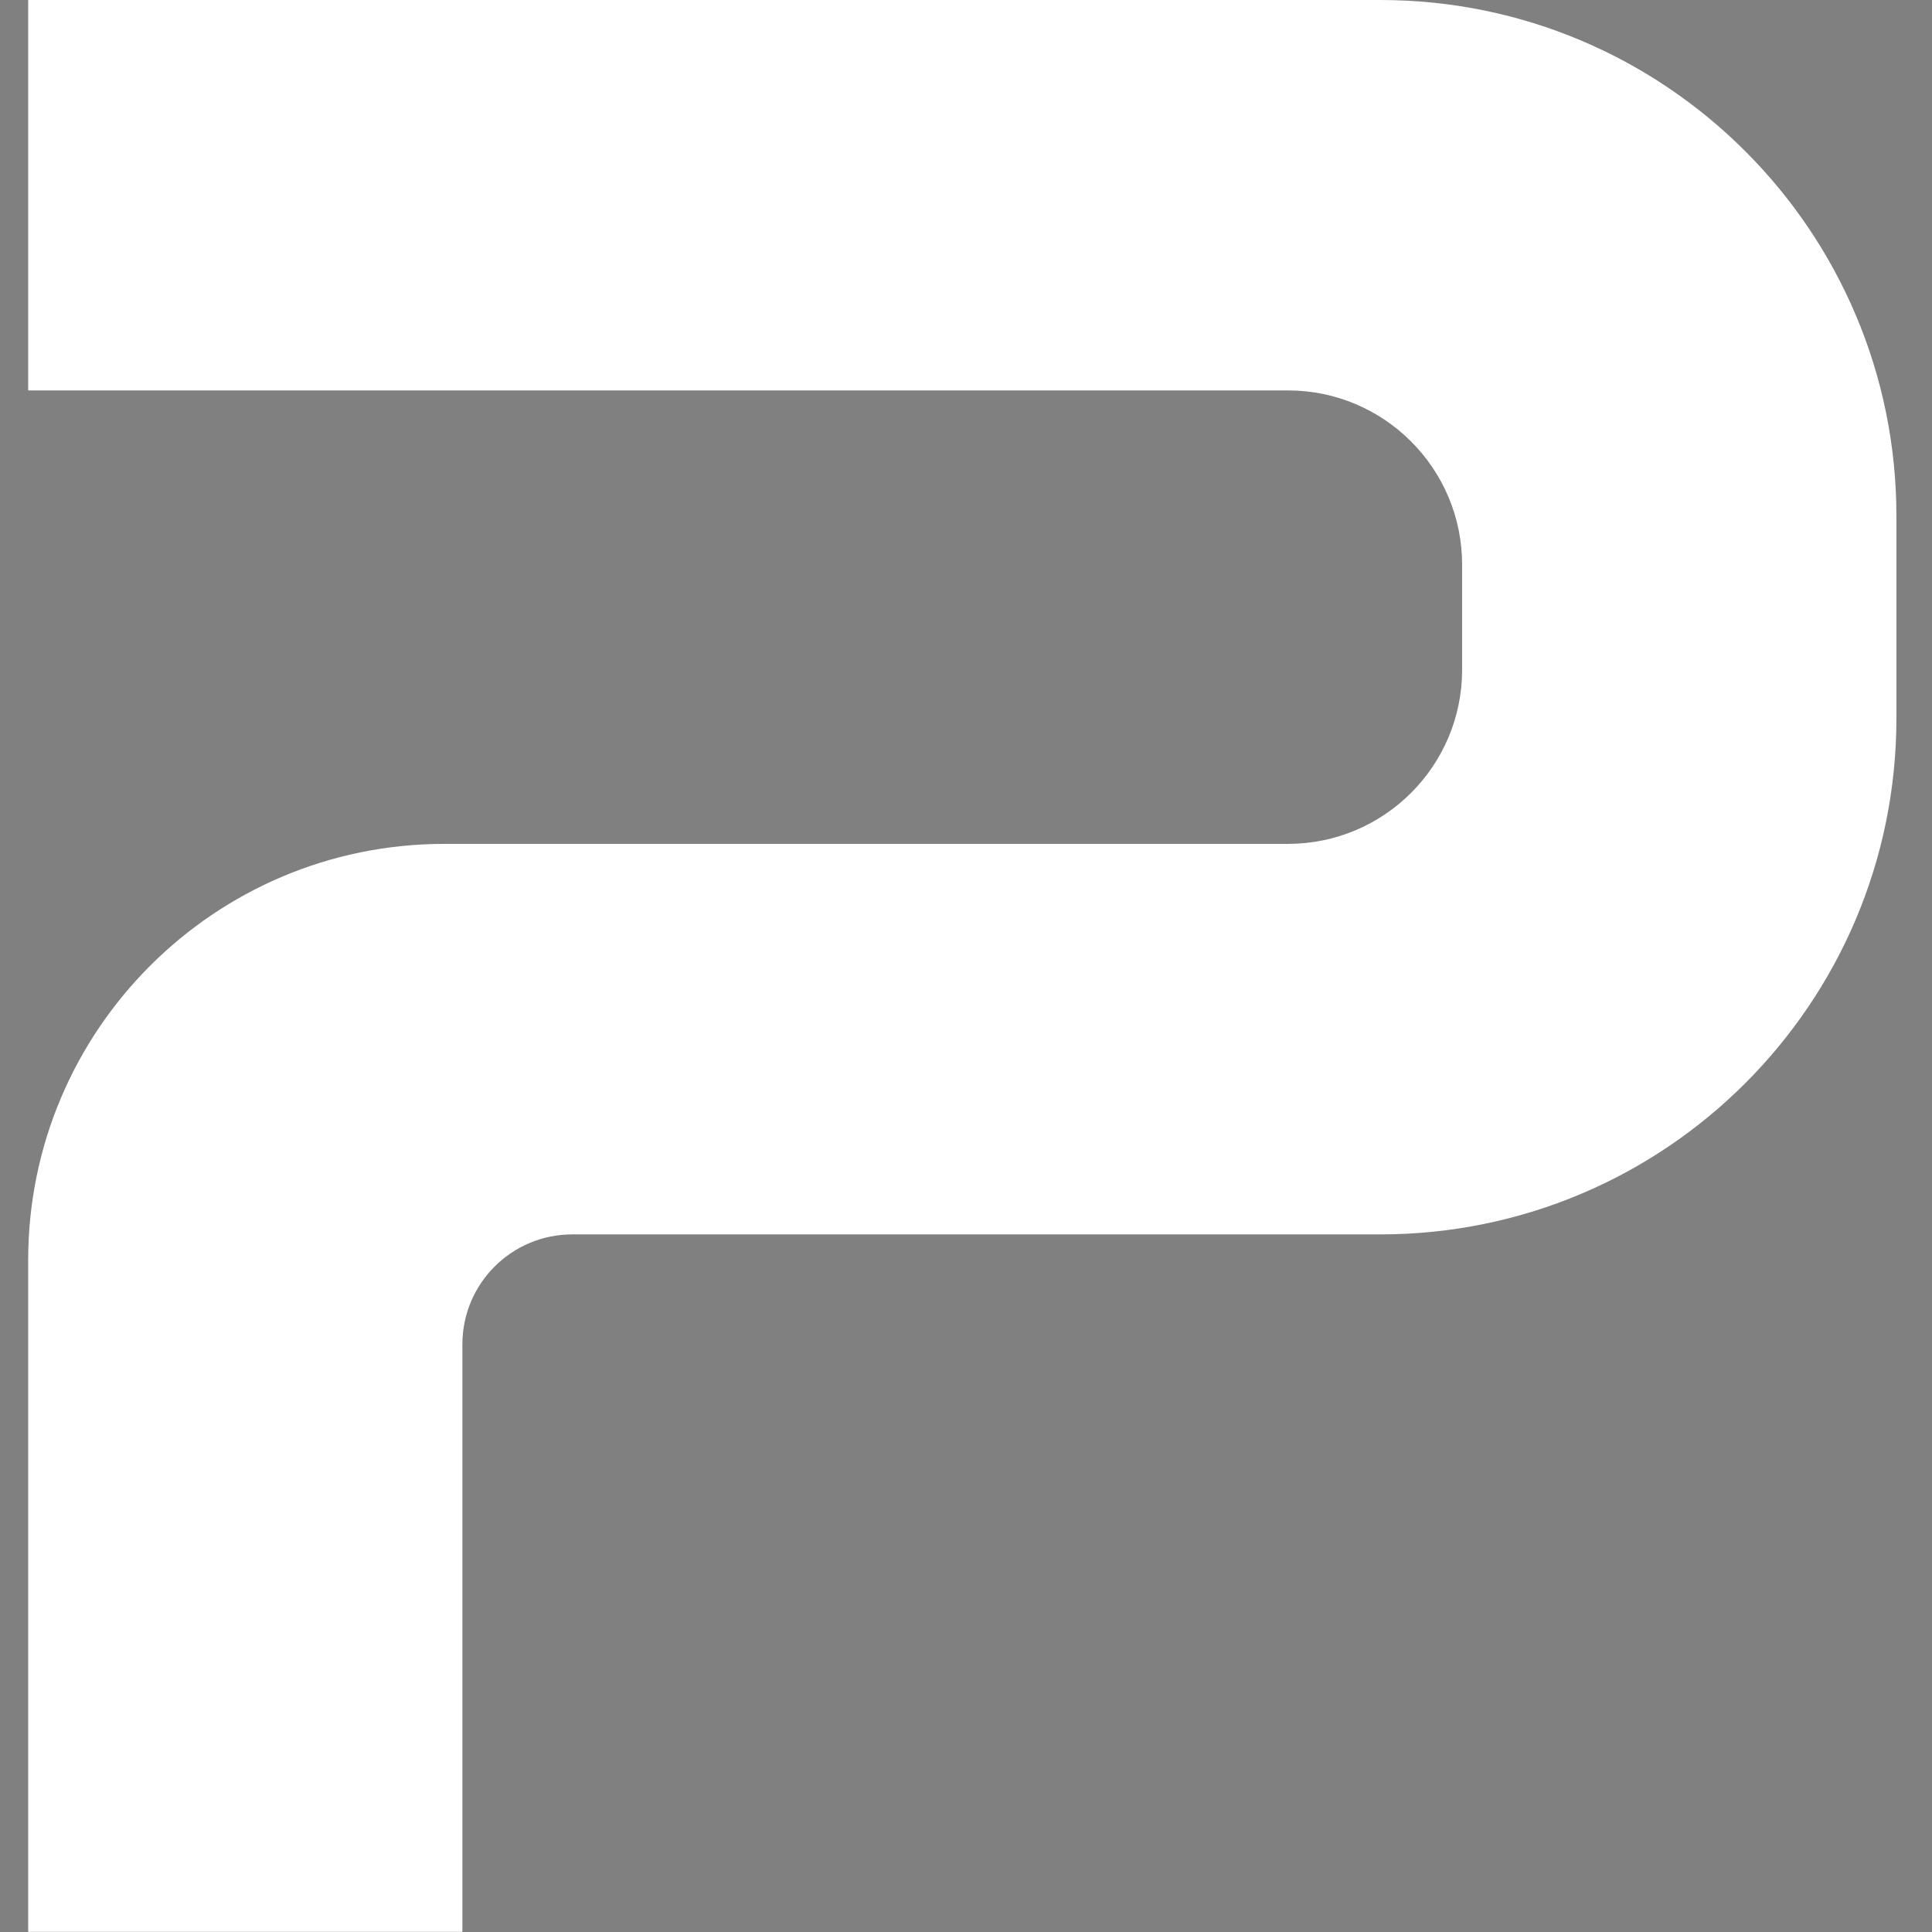<svg xmlns="http://www.w3.org/2000/svg" width="24" height="24" viewBox="0 0 24 24" fill="none">
  <rect x="0" y="0" width="24" height="24" fill="#808080" stroke="none"/>
  <path class="path" d="M17.147 0H0.355C0.352 0 0.35 0.003 0.35 0.006V4.845C0.35 4.848 0.352 4.85 0.355 4.85H15.999C17.194 4.85 18.163 5.82 18.163 7.015V8.319C18.163 9.514 17.194 10.483 15.999 10.483H5.52C2.665 10.483 0.35 12.798 0.35 15.654V23.992C0.35 23.996 0.352 23.998 0.355 23.998H5.738C5.741 23.998 5.744 23.996 5.744 23.992V16.7C5.744 15.945 6.355 15.334 7.11 15.334H17.147C20.687 15.334 23.558 12.464 23.558 8.923V6.411C23.558 2.871 20.687 0 17.147 0Z" fill="#6000D1" stroke="#6000D1"/>
  <style>
    .path {
      stroke-dasharray: 300;
      stroke-dashoffset: 300;
      fill: #fff;
      animation: dash 3s linear infinite;
    }
    @keyframes dash {
      80% {
        stroke-dashoffset: 0;
        fill: #fff
      }
      100%{
        stroke-dashoffset: 0;
        fill: #6000D1;
      }
    }
	</style>
</svg>